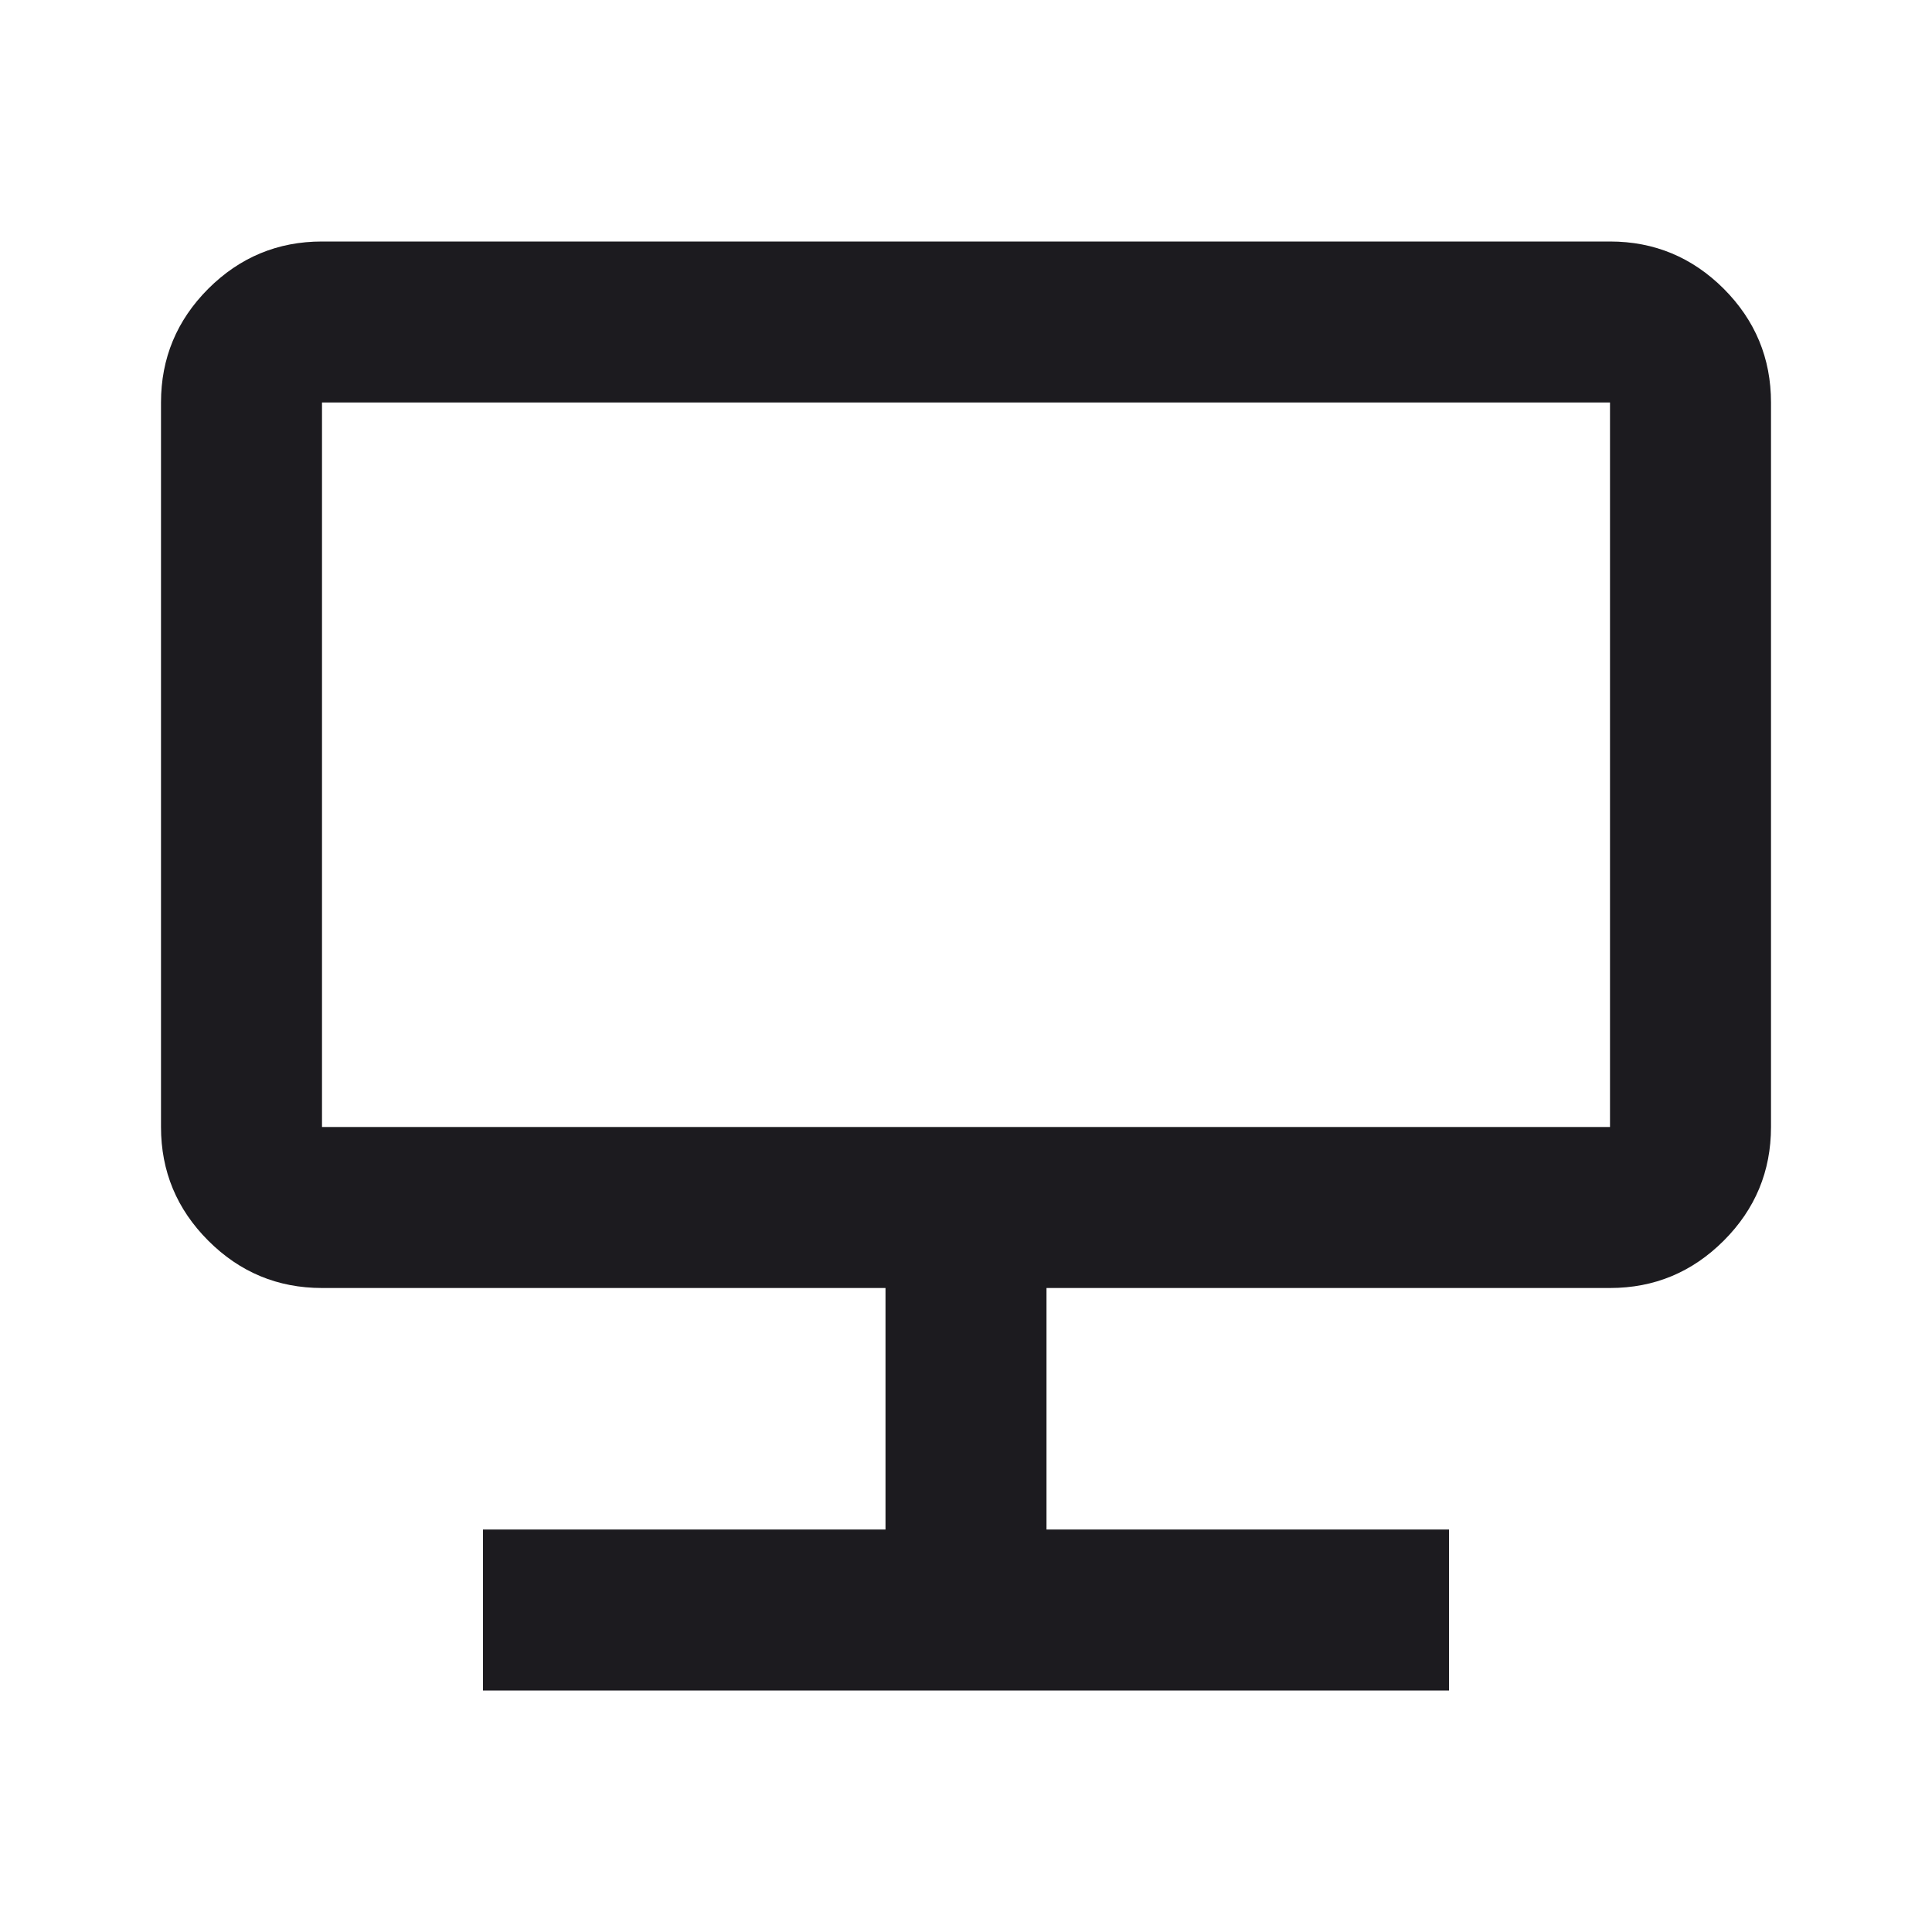 <?xml version="1.0" encoding="UTF-8"?> <svg xmlns="http://www.w3.org/2000/svg" width="24" height="24" viewBox="0 0 24 24" fill="none"><mask id="mask0_437_972" style="mask-type:alpha" maskUnits="userSpaceOnUse" x="0" y="0" width="24" height="24"><rect width="24" height="24" fill="#D9D9D9"></rect></mask><g mask="url(#mask0_437_972)"><path d="M6 21V19H11V16H4C3.45 16 2.979 15.804 2.587 15.412C2.196 15.021 2 14.55 2 14V5C2 4.45 2.196 3.979 2.587 3.587C2.979 3.196 3.45 3 4 3H20C20.55 3 21.021 3.196 21.413 3.587C21.804 3.979 22 4.45 22 5V14C22 14.55 21.804 15.021 21.413 15.412C21.021 15.804 20.55 16 20 16H13V19H18V21H6ZM4 14H20V5H4V14Z" fill="#1C1B1F"></path></g></svg> 